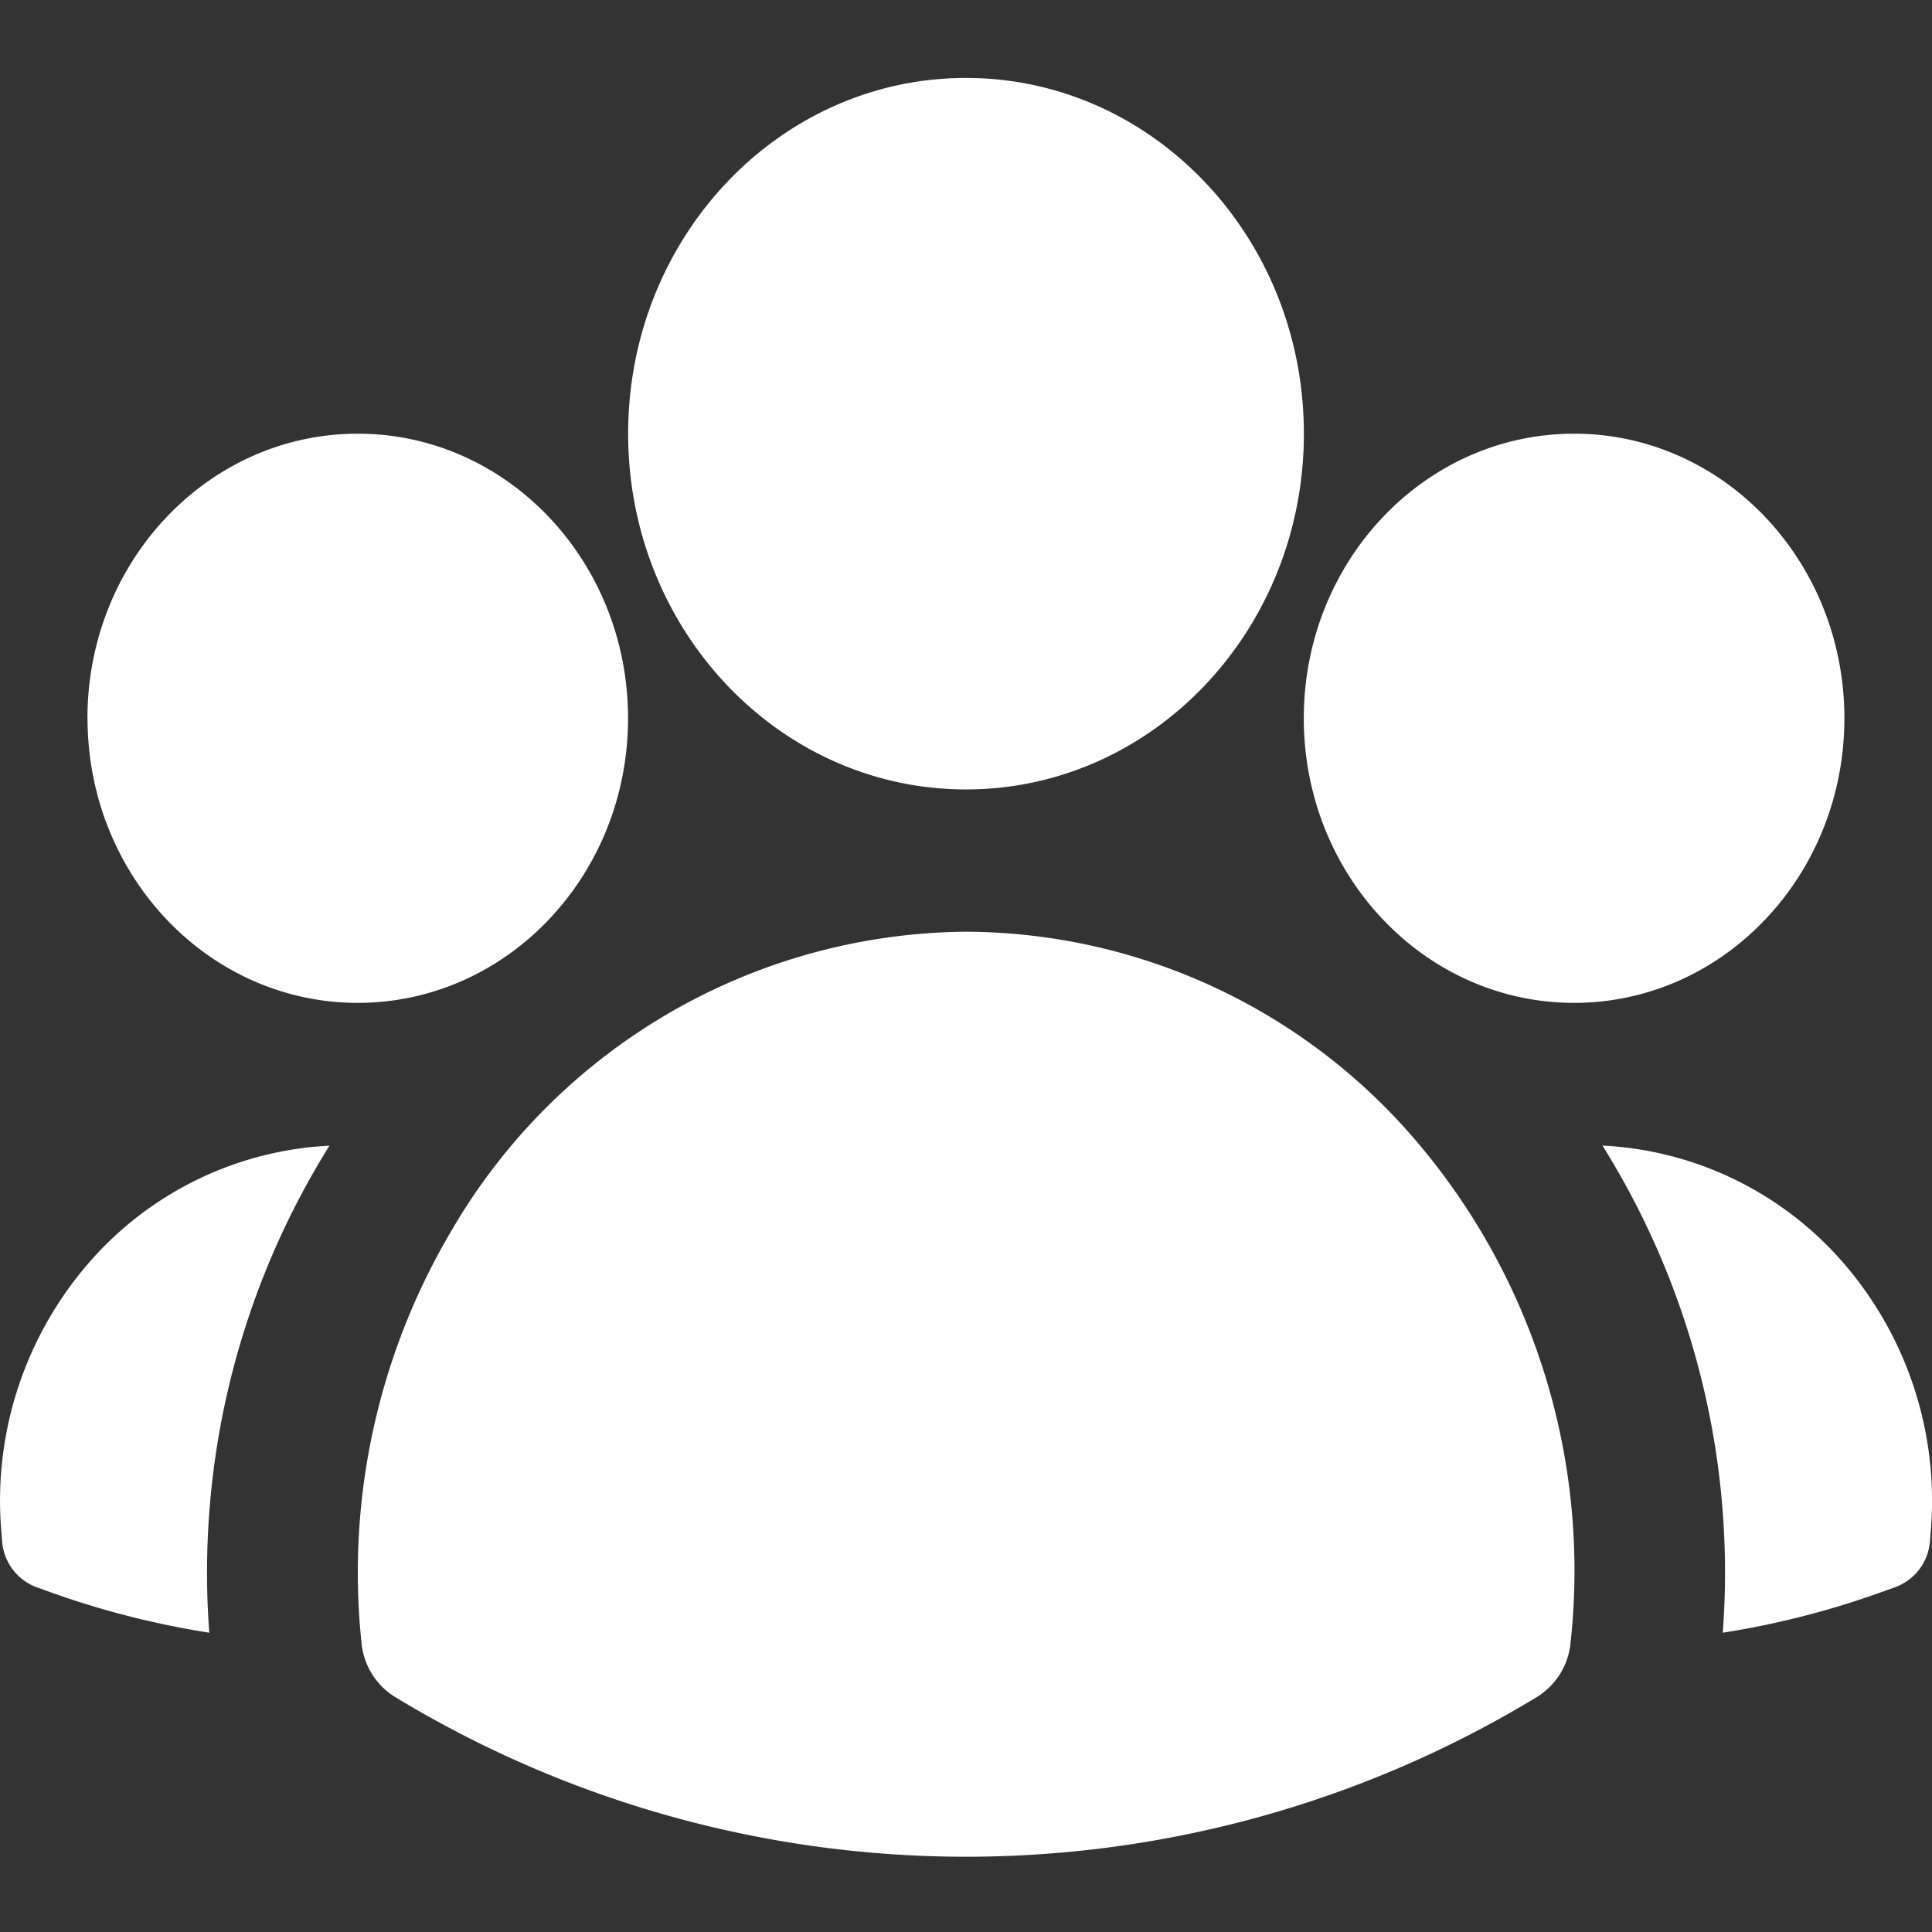 <?xml version="1.0" encoding="UTF-8"?>
<svg xmlns="http://www.w3.org/2000/svg" id="Group_729" data-name="Group 729" width="84.927" height="84.927" viewBox="0 0 84.927 84.927">
  <rect x="0" y="0" width="84.927" height="84.927" fill="#333333" stroke="none"/>
  <rect id="Rectangle_14" data-name="Rectangle 14" width="83.894" height="84.927" transform="translate(0.425)" fill="none"></rect>
  <g id="Group_205" data-name="Group 205" transform="translate(0 3.426)">
    <path id="Path_45" data-name="Path 45" d="M26.014,18.638C26.014,10,32.663,3,40.866,3s14.852,7,14.852,15.638-6.65,15.638-14.852,15.638-14.852-7-14.852-15.638Zm29.7,12.51c0-6.909,5.32-12.51,11.882-12.51s11.882,5.6,11.882,12.51-5.32,12.51-11.882,12.51-11.882-5.6-11.882-12.51Zm-53.468,0c0-6.909,5.32-12.51,11.882-12.51s11.882,5.6,11.882,12.51-5.32,12.51-11.882,12.51S2.25,38.058,2.25,31.148ZM18.33,53.53a26.418,26.418,0,0,1,22.536-13A26.14,26.14,0,0,1,60.8,49.9a29.109,29.109,0,0,1,6.639,21.9,3.141,3.141,0,0,1-1.473,2.369,48.362,48.362,0,0,1-50.2,0A3.141,3.141,0,0,1,14.294,71.8,29.5,29.5,0,0,1,18.33,53.534Z" transform="translate(1.598 -3)" fill="#fff" fill-rule="evenodd"></path>
    <path id="Path_46" data-name="Path 46" d="M15.986,14.254A35.392,35.392,0,0,0,10.7,35.668a38.207,38.207,0,0,1-7.134-1.835L3.1,33.666a2.338,2.338,0,0,1-1.508-2.031l-.04-.5a15.951,15.951,0,0,1,3.744-11.6,14.991,14.991,0,0,1,10.694-5.277ZM77.23,35.668a35.392,35.392,0,0,0-5.29-21.414,14.991,14.991,0,0,1,10.694,5.277,15.951,15.951,0,0,1,3.744,11.6l-.04.5a2.338,2.338,0,0,1-1.508,2.027l-.465.167A37.975,37.975,0,0,1,77.23,35.668Z" transform="translate(-1.5 32.677)" fill="#fff"></path>
  </g>
</svg>
